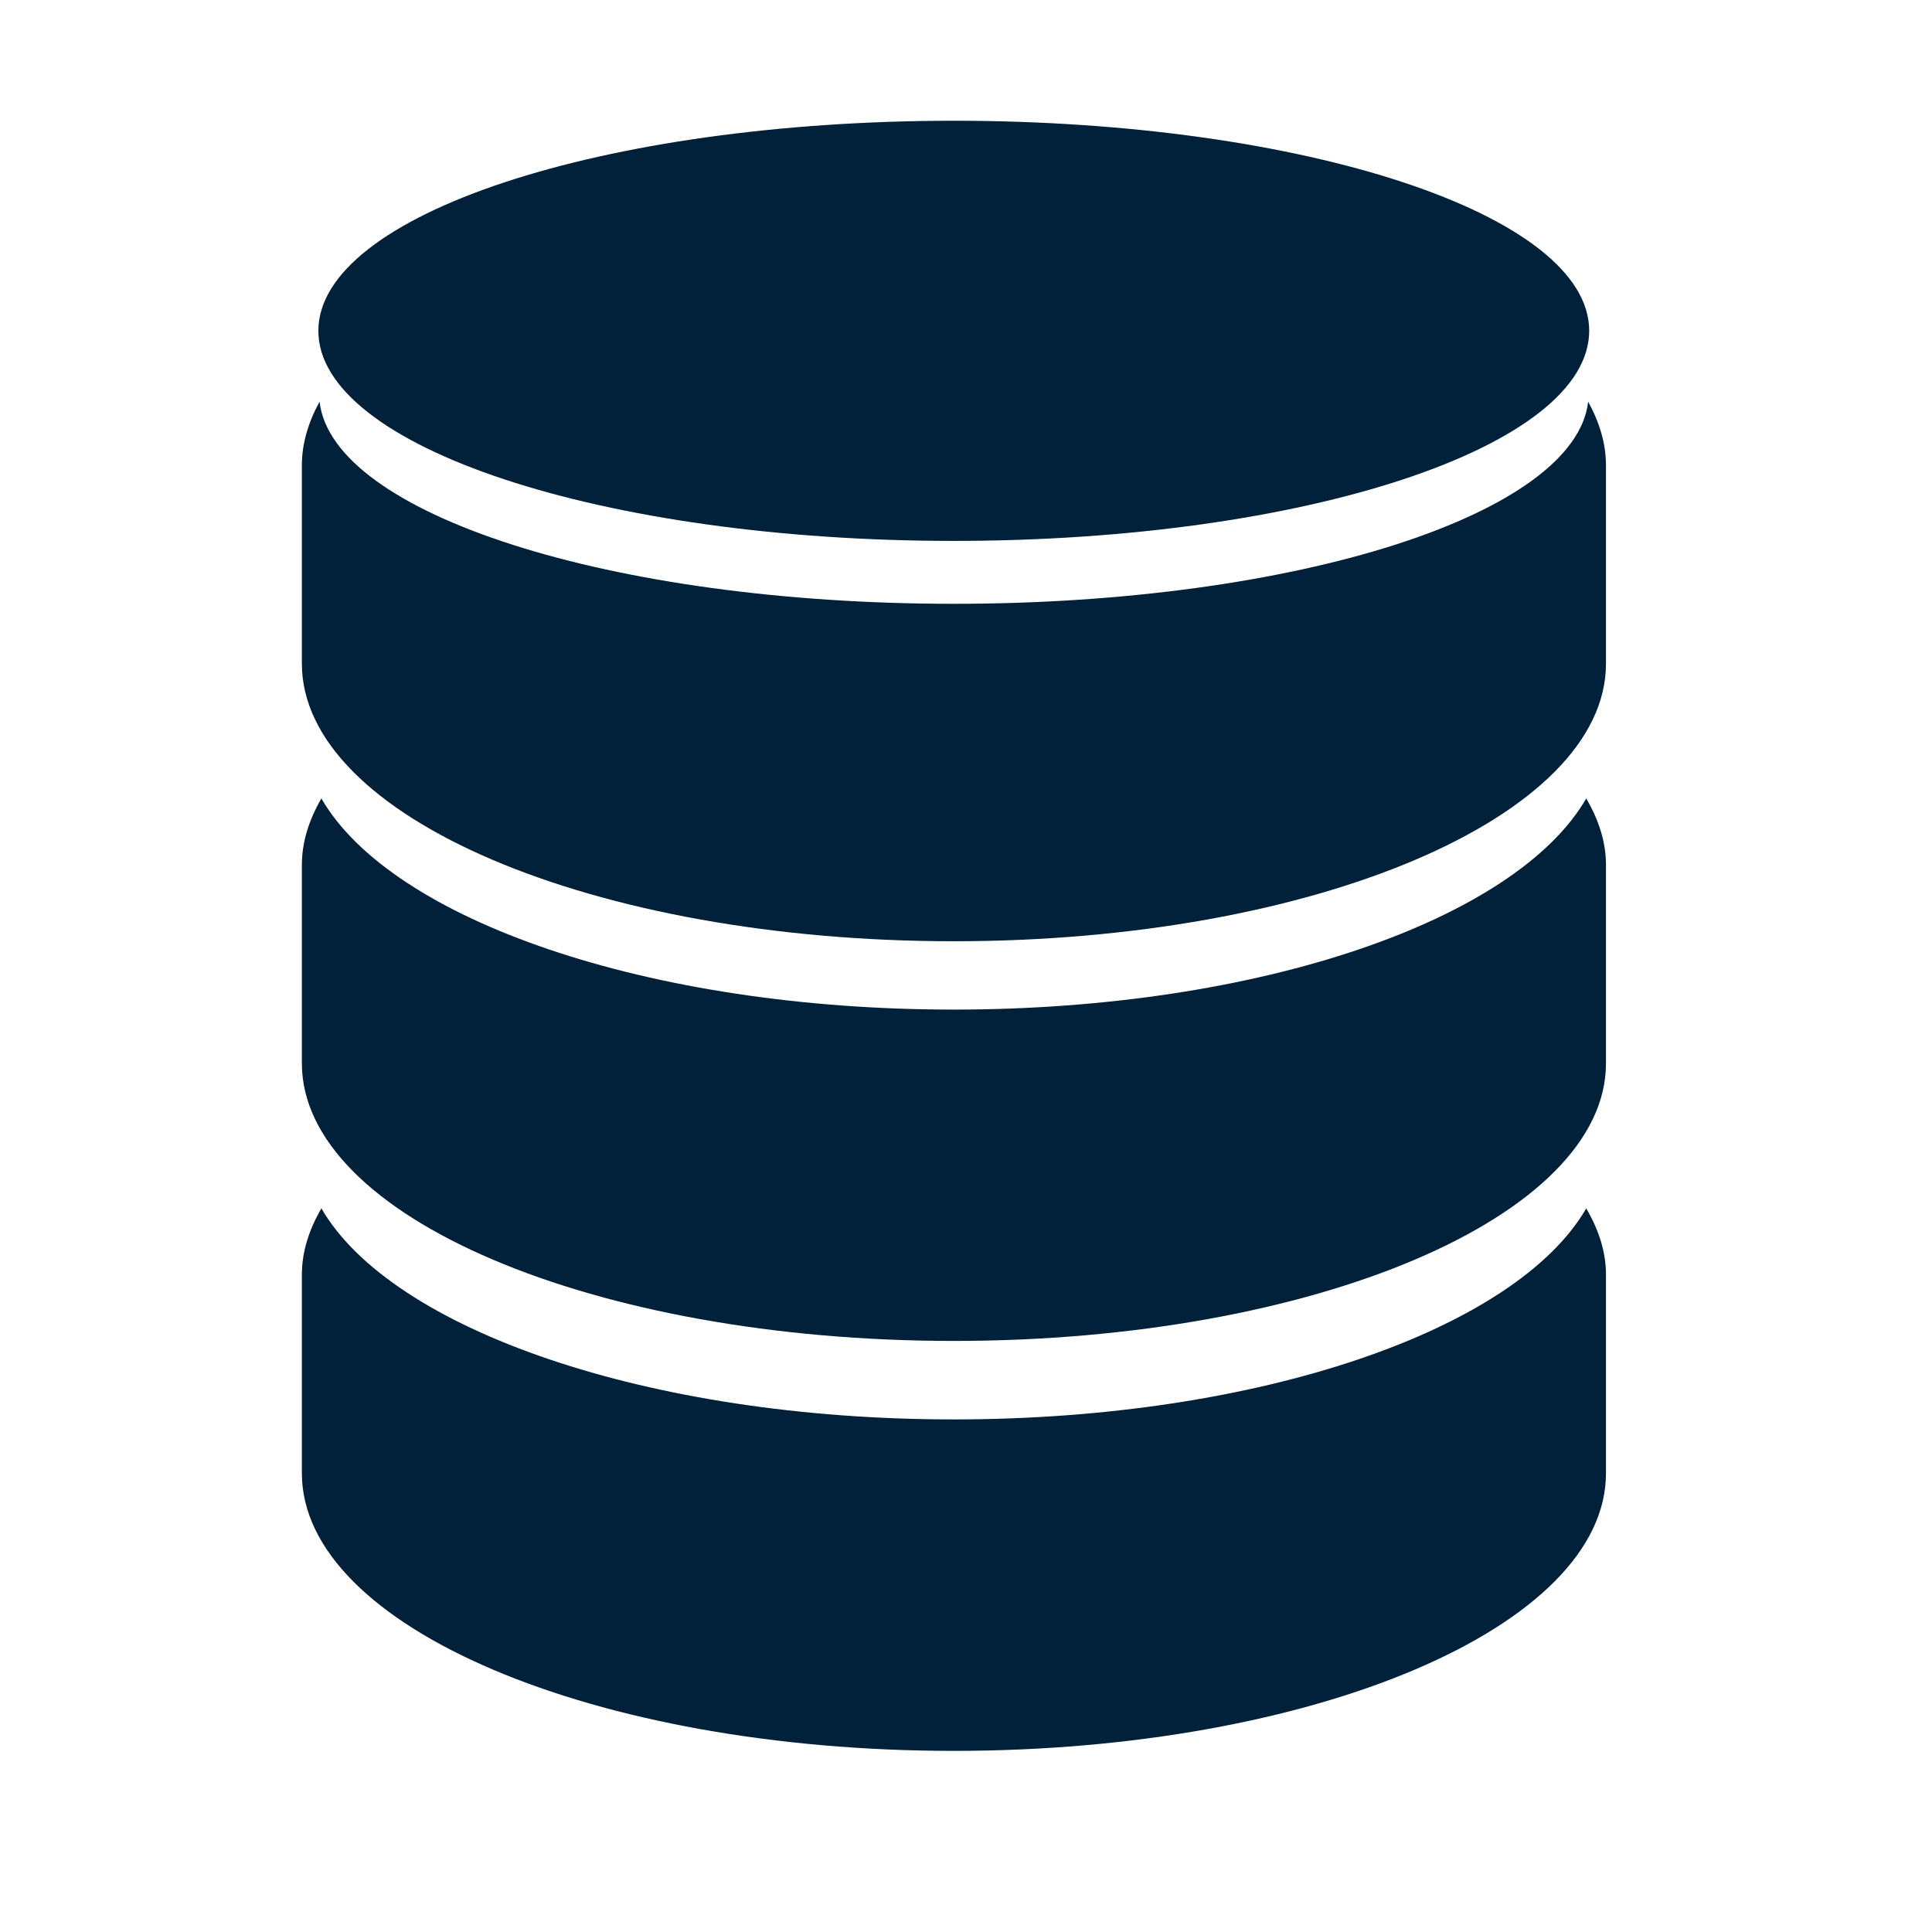 <svg width="32" height="32" viewBox="0 0 32 32" fill="none" xmlns="http://www.w3.org/2000/svg">
<path d="M15.797 16.722C10.729 16.722 6.482 15.232 5.323 13.225C5.119 13.578 5 13.945 5 14.326V17.612C5 20.151 9.835 22.21 15.797 22.21C21.763 22.21 26.6 20.151 26.6 17.612V14.326C26.6 13.945 26.479 13.578 26.273 13.225C25.114 15.232 20.871 16.722 15.797 16.722Z" fill="#002139"/>
<path d="M15.797 23.51C10.729 23.51 6.482 22.018 5.323 20.014C5.119 20.366 5 20.733 5 21.113V24.402C5 26.941 9.835 29 15.797 29C21.763 29 26.6 26.942 26.6 24.402V21.113C26.6 20.733 26.479 20.366 26.273 20.015C25.114 22.018 20.871 23.51 15.797 23.51Z" fill="#002139"/>
<path d="M26.305 6.653C26.093 8.513 21.479 10.001 15.797 10.001C10.119 10.001 5.505 8.513 5.293 6.653C5.108 6.991 5 7.344 5 7.706V10.992C5 13.532 9.835 15.59 15.797 15.59C21.763 15.59 26.6 13.533 26.6 10.992V7.706C26.6 7.344 26.49 6.991 26.305 6.653Z" fill="#002139"/>
<path d="M15.797 8.959C21.611 8.959 26.322 7.402 26.322 5.479C26.322 3.558 21.611 2 15.797 2C9.986 2.001 5.273 3.559 5.273 5.48C5.273 7.402 9.986 8.959 15.797 8.959Z" fill="#002139"/>
</svg>
